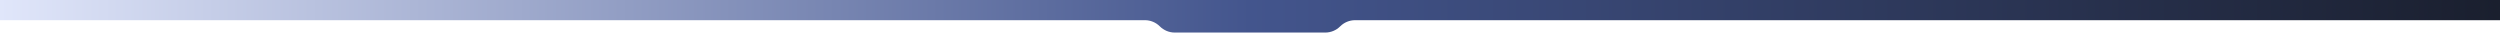 <svg xmlns="http://www.w3.org/2000/svg" width="1920" height="25" viewBox="0 0 1920 25" fill="none"><path d="M1017.78 25H902.218C897.916 25 893.791 23.291 890.75 20.25C887.709 17.209 883.584 15.5 879.282 15.5H0V0H1920V15.5H1040.72C1036.42 15.5 1032.29 17.209 1029.25 20.25C1026.21 23.291 1022.08 25 1017.78 25Z" fill="url(#paint0_linear_92_1437)"></path><defs><linearGradient id="paint0_linear_92_1437" x1="1920" y1="0" x2="0" y2="0" gradientUnits="userSpaceOnUse"><stop stop-color="#1A1F2E"></stop><stop offset="0.5" stop-color="#43558D"></stop><stop offset="1" stop-color="#E0E6FA"></stop></linearGradient></defs></svg>